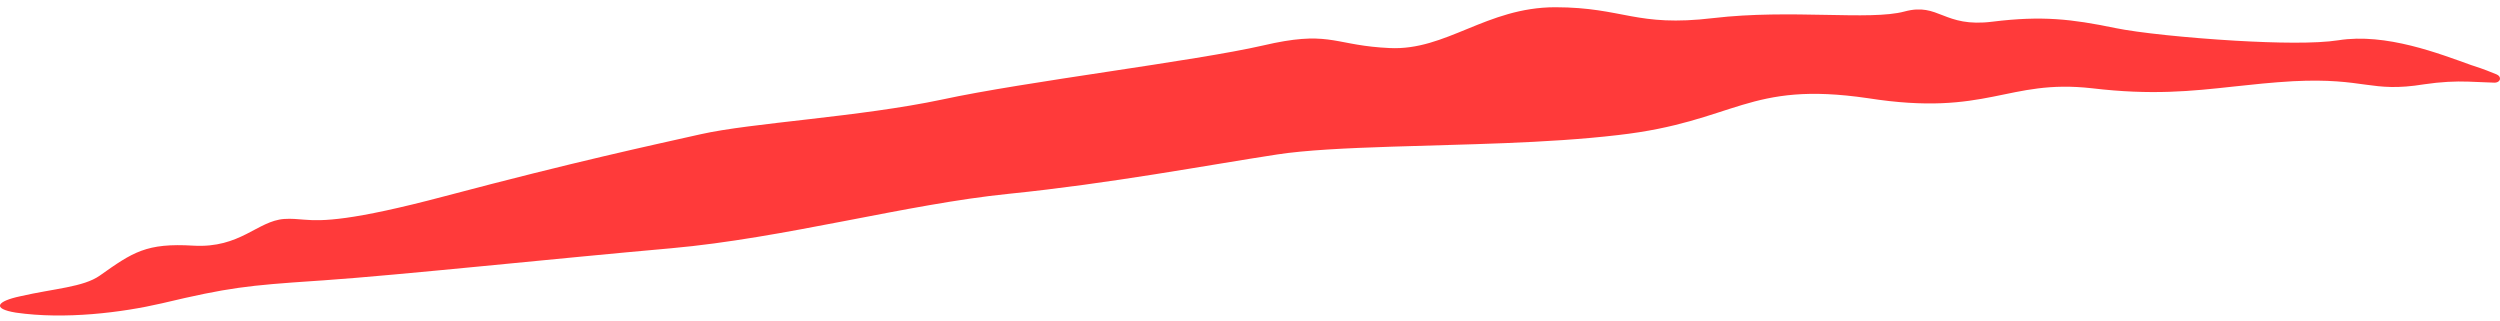 <?xml version="1.0" encoding="UTF-8"?> <svg xmlns="http://www.w3.org/2000/svg" width="187" height="24" viewBox="0 0 187 24" fill="none"><path d="M103.944 3.594C108.172 3.804 111.174 0.552 116.324 0.541C121.476 0.551 122.344 2.046 128.152 1.353C133.981 0.67 139.875 1.557 142.457 0.86C145.053 0.163 145.355 2.088 149.04 1.621C152.742 1.163 154.965 1.425 158.197 2.092C159.943 2.454 163.639 2.834 167.23 3.046C170.271 3.221 173.233 3.274 174.911 3.012C178.475 2.445 182.488 4.027 184.868 4.876C184.921 4.893 184.971 4.909 185.019 4.925C185.749 5.155 186.314 5.39 186.732 5.559C186.906 5.629 187 5.75 187 5.875C187 5.875 187 5.875 187 5.875C187.002 6.027 186.855 6.187 186.579 6.183C186.02 6.172 185.387 6.127 184.645 6.106C183.669 6.07 182.567 6.121 181.325 6.306C177.305 6.96 176.957 5.8 171.517 6.075C169.914 6.166 168.492 6.321 167.119 6.469C163.877 6.825 160.953 7.132 156.488 6.603C150.112 5.885 148.696 8.75 139.721 7.345C130.705 6.022 129.867 9.097 121.048 10.101C115.671 10.735 109.421 10.792 104.099 10.971C100.663 11.082 97.635 11.231 95.537 11.553C90.21 12.369 83.091 13.72 75.466 14.496C67.836 15.266 58.667 17.814 50.213 18.569C41.741 19.318 29.805 20.583 24.223 20.968C24.008 20.983 23.801 20.997 23.602 21.01C18.556 21.352 17.103 21.5 12.099 22.691C9.124 23.38 4.855 23.916 1.184 23.384C-0.645 23.085 -0.23 22.531 1.519 22.16C4.055 21.578 6.231 21.482 7.463 20.616C9.942 18.859 10.952 18.163 14.465 18.375C17.986 18.579 19.247 16.523 21.257 16.379C21.814 16.34 22.236 16.394 22.785 16.433C24.112 16.54 26.216 16.547 33.278 14.674C43.156 12.058 48.638 10.891 52.41 10.041C56.193 9.186 64.295 8.754 70.473 7.445C76.646 6.107 89.386 4.572 94.469 3.403C99.266 2.281 99.681 3.279 103.275 3.553C103.487 3.569 103.71 3.583 103.944 3.594Z" fill="#FF3A3A"></path></svg> 